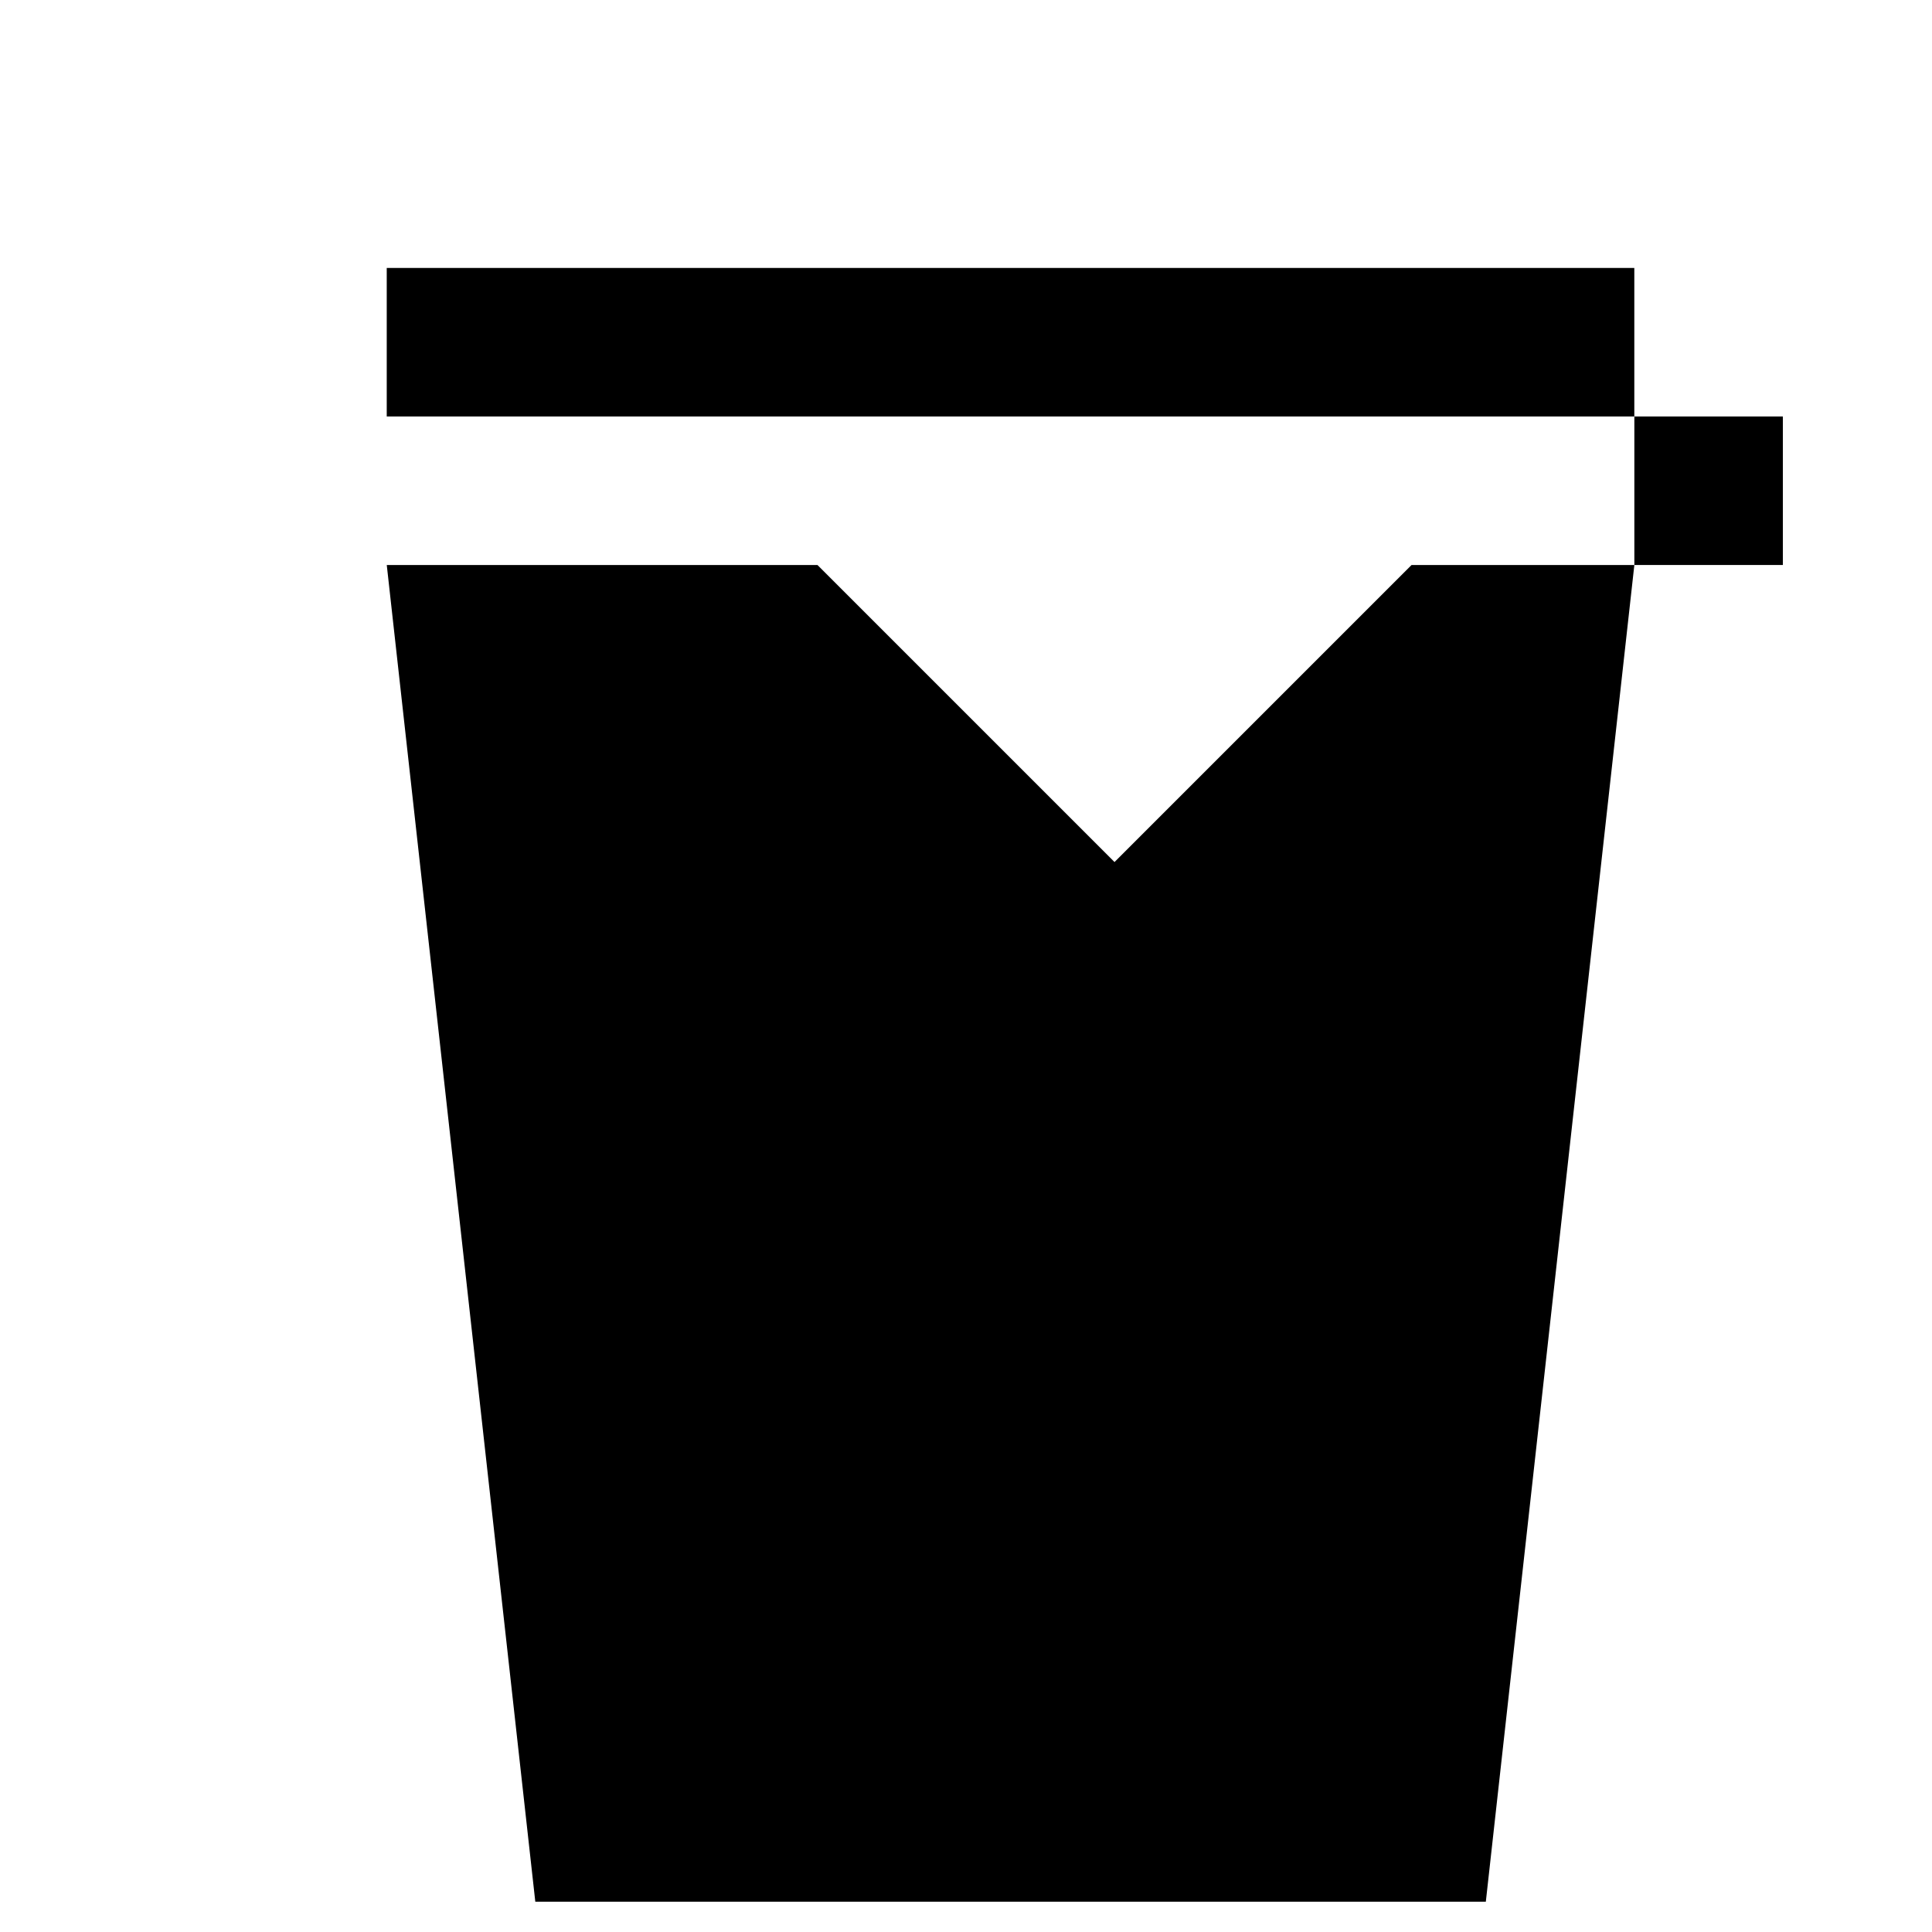 <?xml version="1.0" encoding="UTF-8"?>
<!-- Uploaded to: SVG Repo, www.svgrepo.com, Generator: SVG Repo Mixer Tools -->
<svg fill="#000000" width="800px" height="800px" version="1.1" viewBox="144 144 512 512" xmlns="http://www.w3.org/2000/svg">
 <g>
  <path d="m439.36 372.45-78.723-78.719h-114.14l39.363 354.24h251.9l39.359-354.24h-59.039z"/>
  <path d="m577.12 254.37h39.359v39.359h-39.359z"/>
  <path d="m246.49 215.01h330.62v39.359h-330.62z"/>
 </g>
</svg>